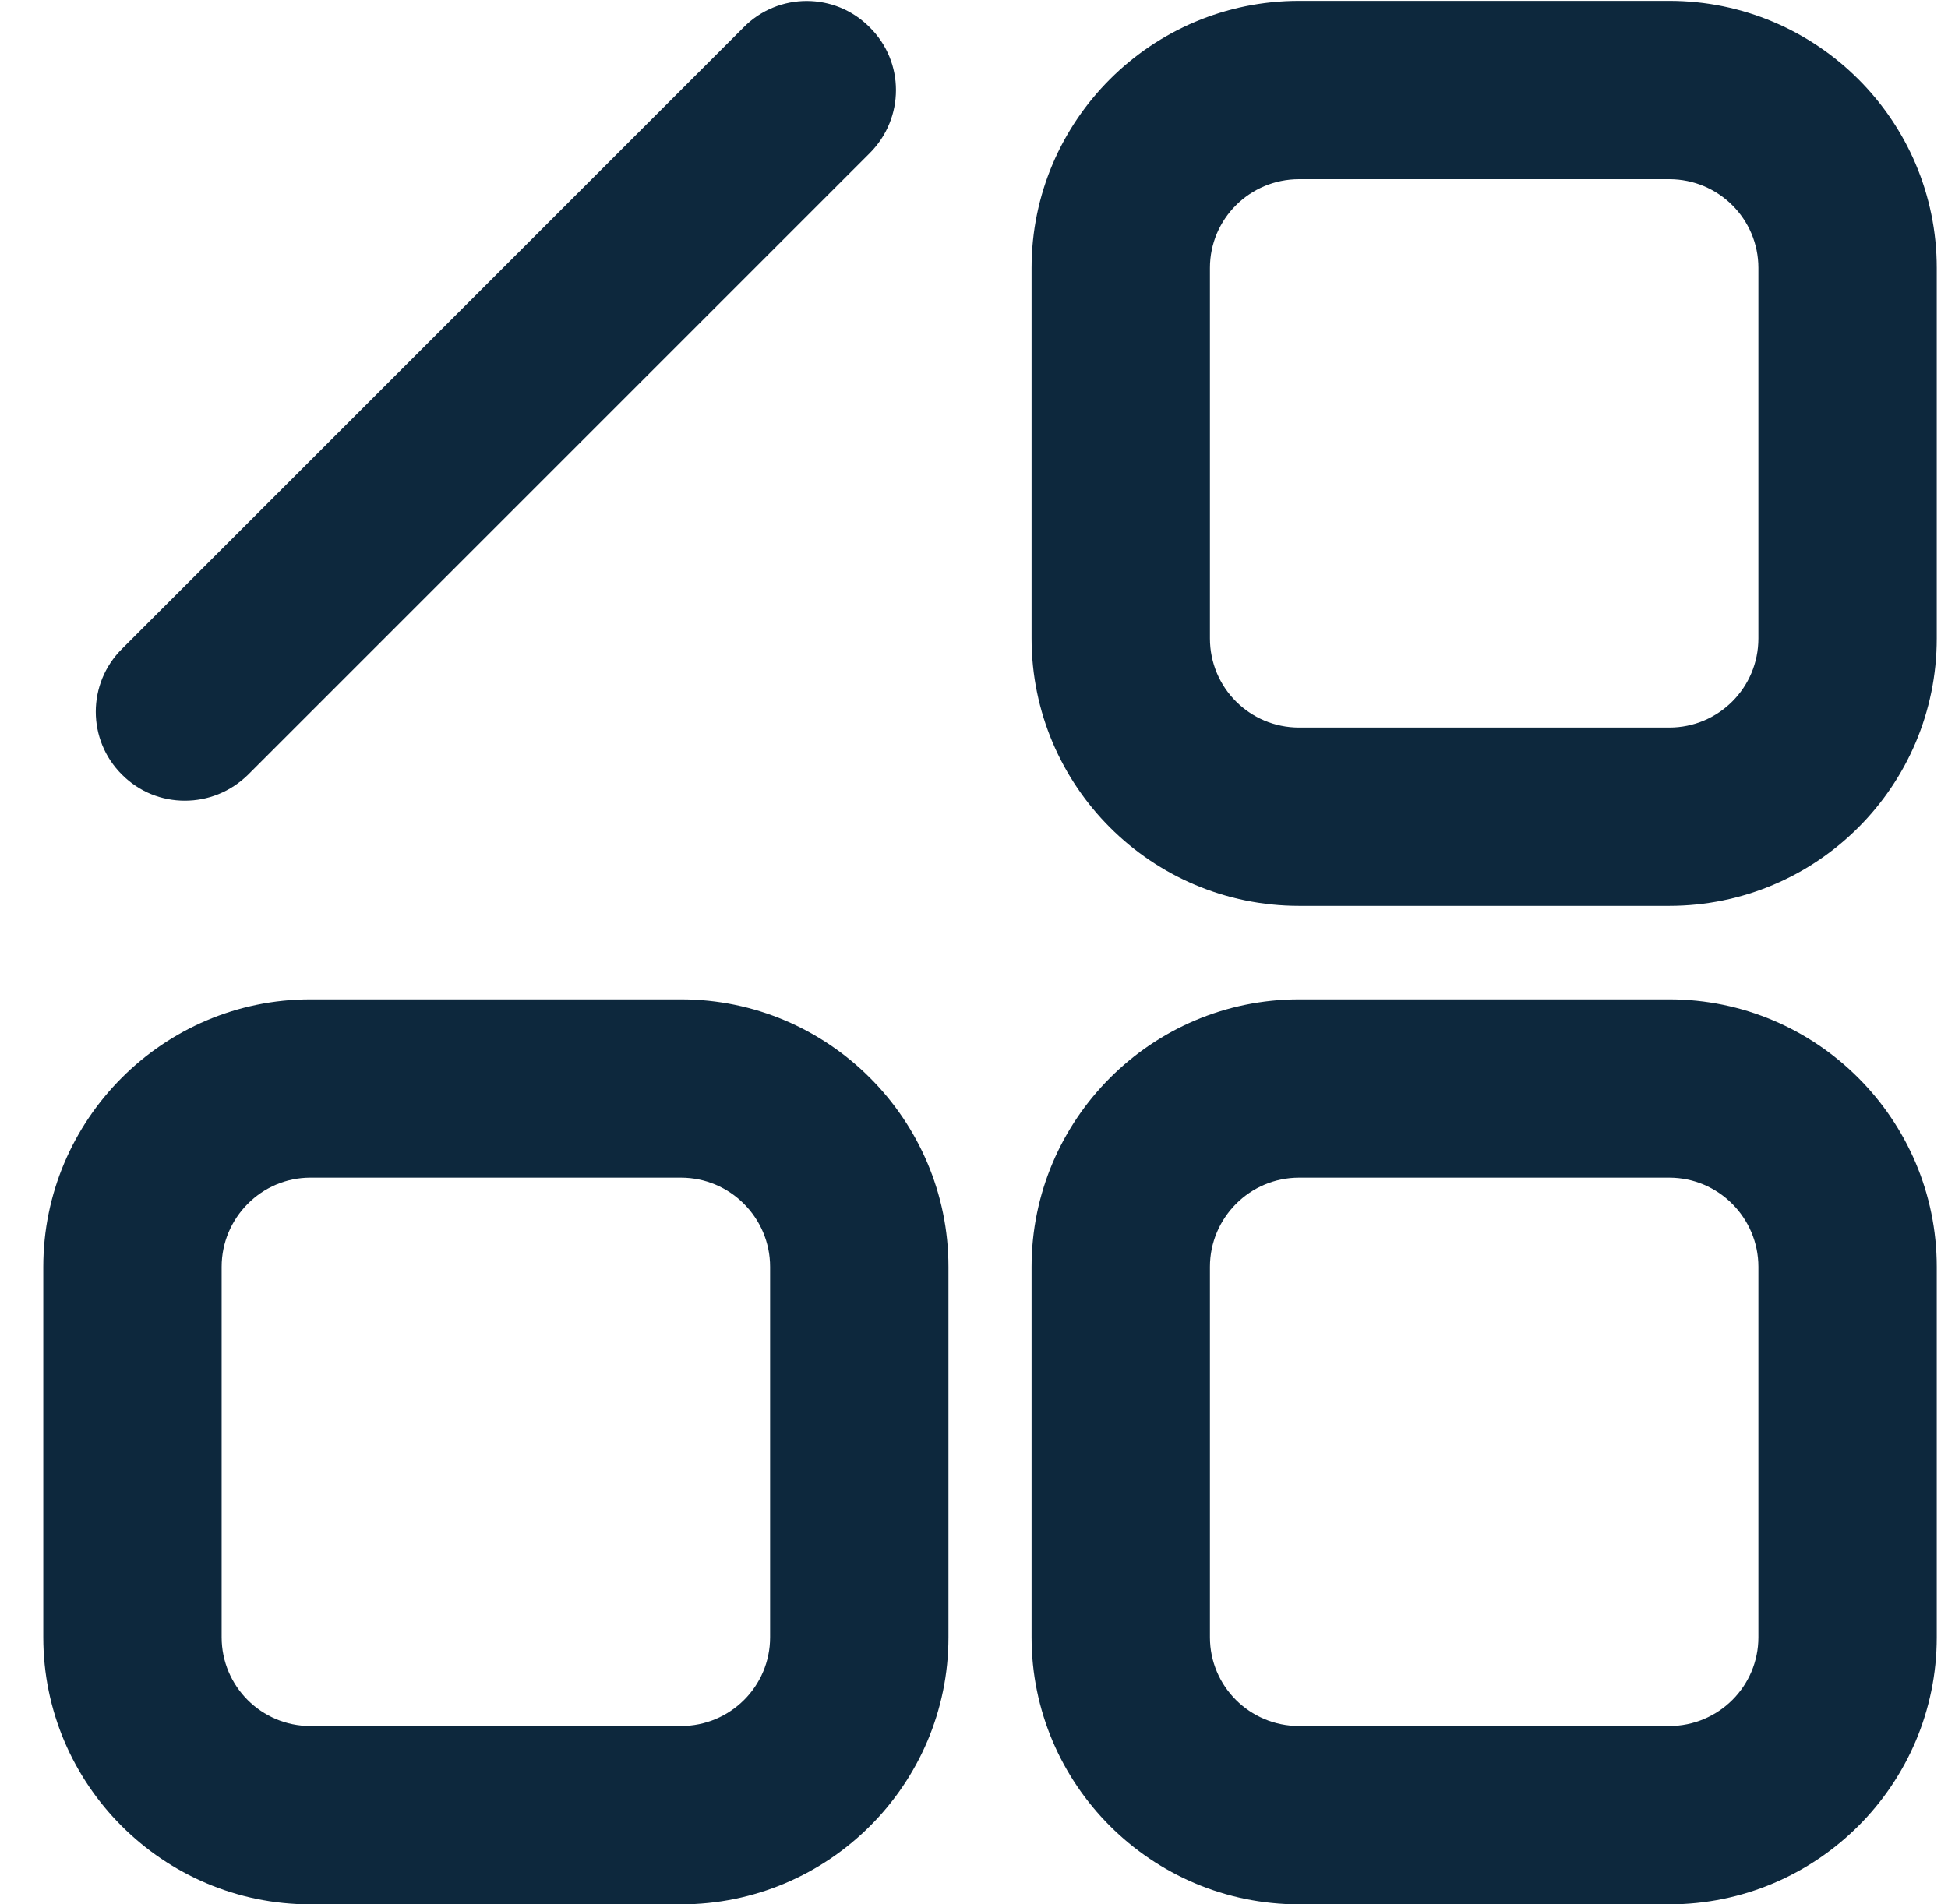 <svg xmlns="http://www.w3.org/2000/svg" viewBox="0 0 45 44" width="45" height="44">
	<defs>
		<clipPath clipPathUnits="userSpaceOnUse" id="cp1">
			<path d="M1 0L45 0L45 44L1 44Z" />
		</clipPath>
	</defs>
	<style>
		tspan { white-space:pre }
		.shp0 { fill: #0d283d } 
	</style>
	<g id="Page 1" clip-path="url(#cp1)">
		<path id="Path 1" fill-rule="evenodd" class="shp0" d="M15.73 44L7.17 44C3.77 44 1 41.23 1 37.83L1 29.27C1 25.87 3.77 23.09 7.17 23.09L15.73 23.09C19.14 23.09 21.91 25.87 21.91 29.27L21.91 37.83C21.91 41.23 19.14 44 15.73 44ZM7.17 27.21C6.04 27.21 5.12 28.14 5.12 29.27L5.12 37.83C5.12 38.96 6.04 39.88 7.17 39.88L15.73 39.88C16.87 39.88 17.79 38.96 17.79 37.83L17.79 29.27C17.79 28.14 16.87 27.21 15.73 27.21L7.17 27.21ZM38.56 44L30.01 44C26.6 44 23.83 41.23 23.83 37.83L23.83 29.27C23.83 25.87 26.6 23.09 30.01 23.09L38.56 23.09C41.97 23.09 44.74 25.87 44.74 29.27L44.74 37.83C44.74 41.23 41.97 44 38.56 44ZM30.01 27.21C28.87 27.21 27.95 28.14 27.95 29.27L27.95 37.83C27.95 38.96 28.87 39.88 30.01 39.88L38.56 39.88C39.7 39.88 40.62 38.96 40.62 37.83L40.62 29.27C40.62 28.14 39.7 27.21 38.56 27.21L30.01 27.21ZM38.56 20.93L30.01 20.93C26.6 20.93 23.83 18.16 23.83 14.75L23.83 6.19C23.83 2.79 26.6 0.02 30.01 0.02L38.56 0.02C41.97 0.02 44.74 2.79 44.74 6.19L44.74 14.75C44.74 18.16 41.97 20.93 38.56 20.93ZM30.01 4.14C28.87 4.14 27.95 5.06 27.95 6.19L27.95 14.75C27.95 15.89 28.87 16.81 30.01 16.81L38.56 16.81C39.7 16.81 40.62 15.89 40.62 14.75L40.62 6.19C40.62 5.06 39.7 4.14 38.56 4.14L30.01 4.14ZM4.27 18.5C3.74 18.5 3.22 18.3 2.82 17.9C2.01 17.1 2.01 15.79 2.82 14.99L17.18 0.63C17.98 -0.18 19.29 -0.18 20.09 0.63C20.9 1.43 20.9 2.73 20.09 3.54L5.73 17.9C5.32 18.3 4.8 18.5 4.27 18.5Z" />
	</g>
</svg>
